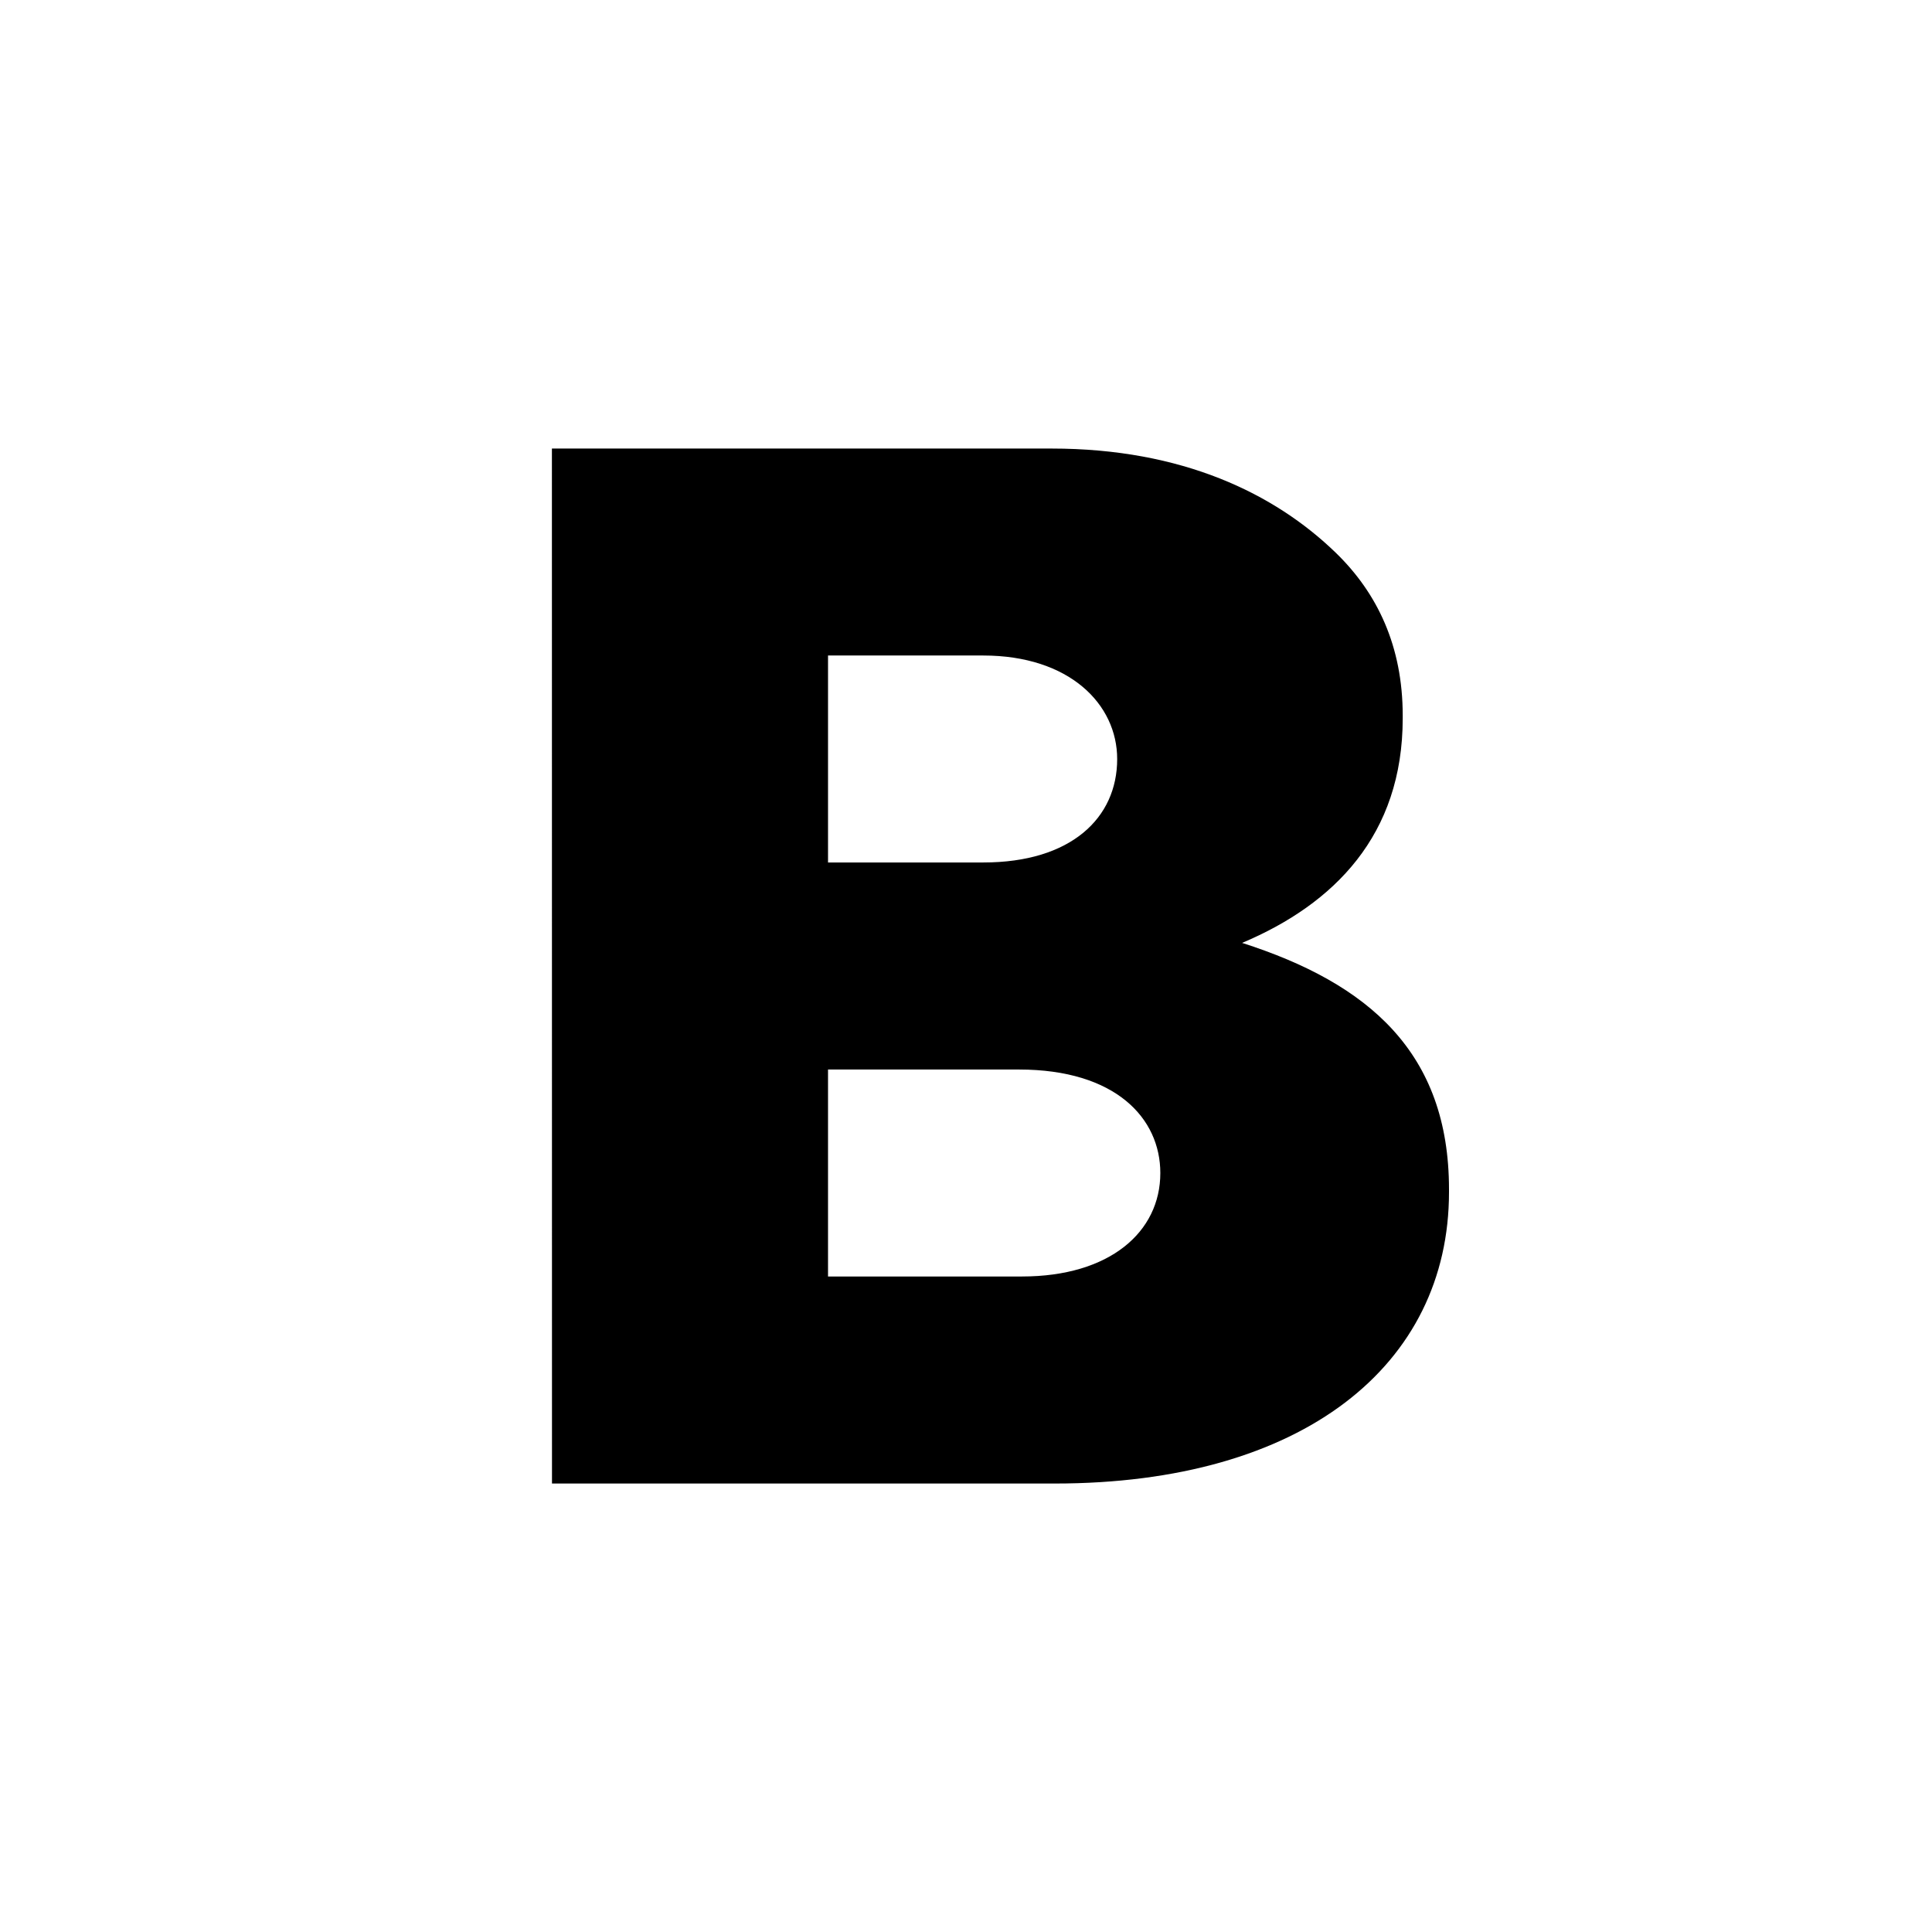<?xml version="1.0" encoding="utf-8"?>
<!-- Generator: www.svgicons.com -->
<svg xmlns="http://www.w3.org/2000/svg" width="800" height="800" viewBox="0 0 24 24">
<path fill="currentColor" d="M12.695 15.857c1.09 0 1.719-.552 1.719-1.285c0-.68-.555-1.286-1.756-1.286h-2.372v2.571zm-.48-5.143c1.09 0 1.663-.553 1.663-1.285c0-.68-.592-1.286-1.664-1.286h-1.928v2.571zM6.856 5.572h6.207c1.627 0 2.773.561 3.53 1.294c.518.502.832 1.163.832 2.022v.035c0 1.45-.85 2.307-1.995 2.79C17 12.216 18 13.074 18 14.774v.035c0 2.147-1.812 3.62-4.899 3.62H6.857z"/>
</svg>